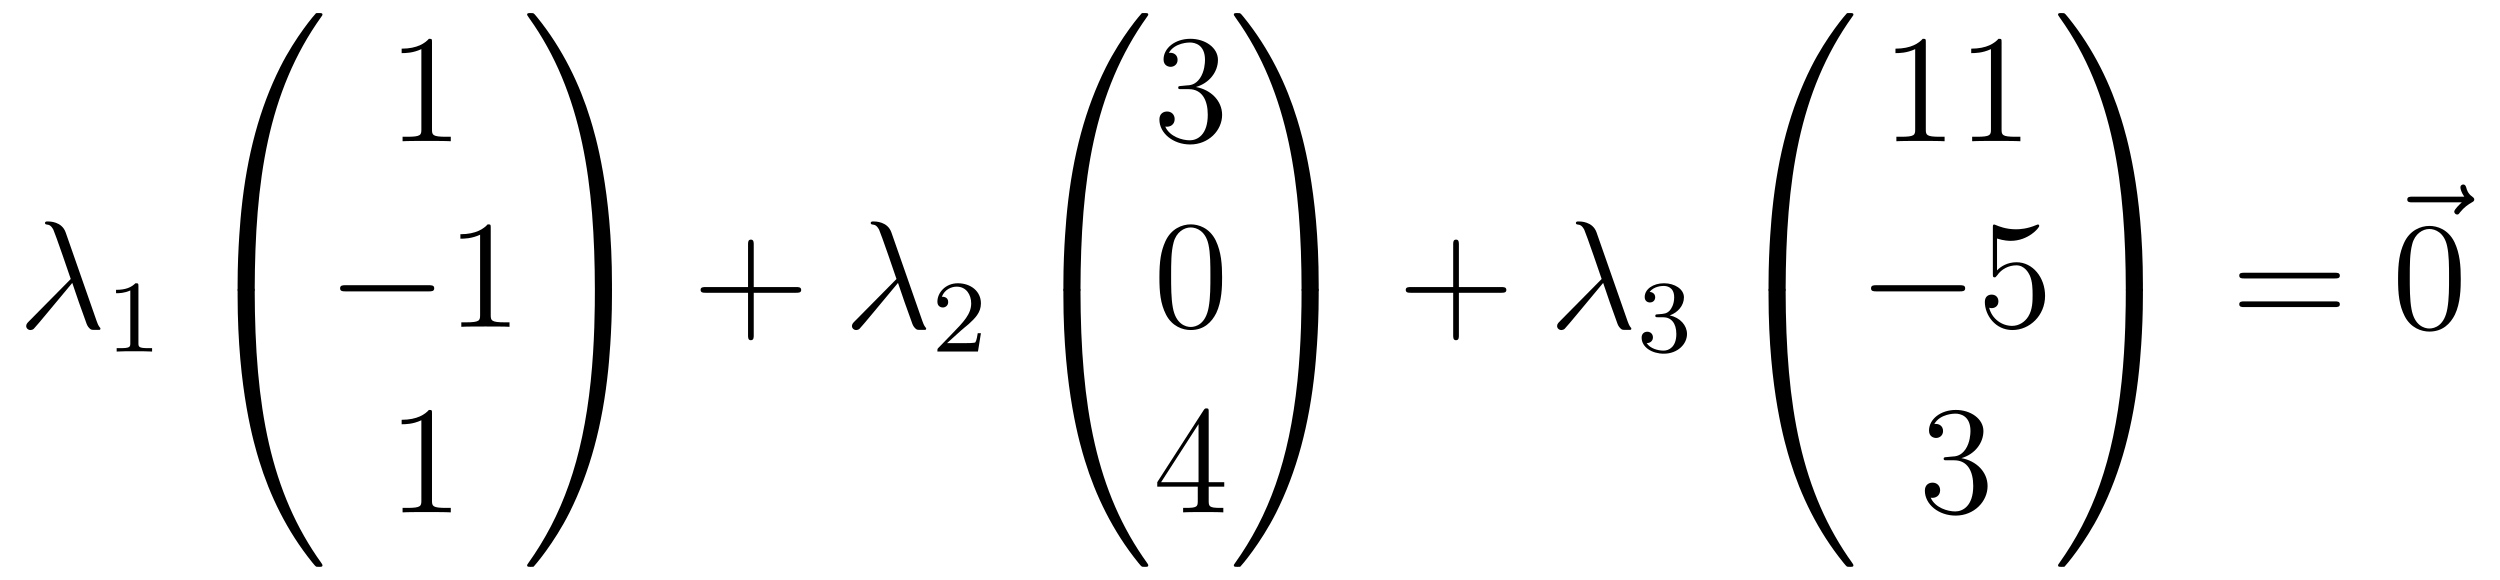 <?xml version='1.0'?>
<!-- This file was generated by dvisvgm 1.14.1 -->
<svg height='45pt' version='1.1' viewBox='0 -45 194 45' width='194pt' xmlns='http://www.w3.org/2000/svg' xmlns:xlink='http://www.w3.org/1999/xlink'>
<g id='page1'>
<g transform='matrix(1 0 0 1 -127 622)'>
<path d='M132.094 -648.967C131.795 -649.816 130.851 -649.816 130.695 -649.816C130.623 -649.816 130.492 -649.816 130.492 -649.697C130.492 -649.601 130.564 -649.589 130.623 -649.577C130.803 -649.553 130.946 -649.529 131.138 -649.182C131.257 -648.955 132.488 -645.381 132.488 -645.357C132.488 -645.345 132.476 -645.333 132.381 -645.238L129.273 -642.094C129.129 -641.95 129.033 -641.855 129.033 -641.699C129.033 -641.532 129.177 -641.388 129.368 -641.388C129.416 -641.388 129.548 -641.412 129.619 -641.484C129.811 -641.663 131.52 -643.755 132.608 -645.047C132.919 -644.114 133.301 -643.014 133.672 -642.01C133.732 -641.831 133.791 -641.663 133.959 -641.508C134.078 -641.4 134.102 -641.4 134.437 -641.4H134.664C134.712 -641.4 134.795 -641.4 134.795 -641.496C134.795 -641.544 134.783 -641.556 134.736 -641.604C134.628 -641.735 134.544 -641.95 134.497 -642.094L132.094 -648.967Z' fill-rule='evenodd'/>
<path d='M137.742 -644.796C137.742 -645.011 137.726 -645.019 137.511 -645.019C137.184 -644.7 136.762 -644.509 136.005 -644.509V-644.246C136.22 -644.246 136.65 -644.246 137.112 -644.461V-640.373C137.112 -640.078 137.089 -639.983 136.332 -639.983H136.053V-639.72C136.379 -639.744 137.065 -639.744 137.423 -639.744C137.782 -639.744 138.475 -639.744 138.802 -639.72V-639.983H138.523C137.766 -639.983 137.742 -640.078 137.742 -640.373V-644.796Z' fill-rule='evenodd'/>
<path d='M146.431 -644.361C146.694 -644.361 146.766 -644.361 146.766 -644.529C146.789 -652.908 147.758 -659.866 151.942 -665.711C152.025 -665.819 152.025 -665.843 152.025 -665.867C152.025 -665.986 151.942 -665.986 151.75 -665.986S151.535 -665.986 151.511 -665.962C151.463 -665.927 149.945 -664.181 148.738 -661.778C147.16 -658.623 146.168 -655 145.726 -650.649C145.69 -650.278 145.439 -647.792 145.439 -644.959V-644.493C145.451 -644.361 145.522 -644.361 145.773 -644.361H146.431Z' fill-rule='evenodd'/>
<path d='M145.773 -644.638C145.522 -644.638 145.451 -644.638 145.439 -644.506V-644.04C145.439 -636.736 146.742 -632.457 147.112 -631.249C147.925 -628.595 149.252 -625.798 151.248 -623.336C151.428 -623.12 151.475 -623.061 151.523 -623.037C151.547 -623.025 151.559 -623.013 151.75 -623.013S152.025 -623.013 152.025 -623.132C152.025 -623.156 152.025 -623.18 151.954 -623.288C147.973 -628.811 146.778 -635.457 146.766 -644.47C146.766 -644.638 146.694 -644.638 146.431 -644.638H145.773Z' fill-rule='evenodd'/>
<path d='M160.523 -663.702C160.523 -663.978 160.523 -663.989 160.284 -663.989C159.997 -663.667 159.399 -663.224 158.168 -663.224V-662.878C158.443 -662.878 159.04 -662.878 159.698 -663.188V-656.96C159.698 -656.53 159.662 -656.387 158.61 -656.387H158.24V-656.04C158.562 -656.064 159.722 -656.064 160.116 -656.064C160.511 -656.064 161.658 -656.064 161.981 -656.04V-656.387H161.611C160.559 -656.387 160.523 -656.53 160.523 -656.96V-663.702Z' fill-rule='evenodd'/>
<path d='M160.278 -644.389C160.481 -644.389 160.696 -644.389 160.696 -644.628C160.696 -644.868 160.481 -644.868 160.278 -644.868H153.811C153.608 -644.868 153.392 -644.868 153.392 -644.628C153.392 -644.389 153.608 -644.389 153.811 -644.389H160.278Z' fill-rule='evenodd'/>
<path d='M165.081 -649.302C165.081 -649.578 165.081 -649.589 164.842 -649.589C164.555 -649.267 163.957 -648.824 162.726 -648.824V-648.478C163.001 -648.478 163.599 -648.478 164.256 -648.788V-642.56C164.256 -642.13 164.22 -641.987 163.168 -641.987H162.798V-641.64C163.12 -641.664 164.28 -641.664 164.675 -641.664C165.069 -641.664 166.217 -641.664 166.539 -641.64V-641.987H166.169C165.117 -641.987 165.081 -642.13 165.081 -642.56V-649.302Z' fill-rule='evenodd'/>
<path d='M160.523 -634.902C160.523 -635.178 160.523 -635.189 160.284 -635.189C159.997 -634.867 159.399 -634.424 158.168 -634.424V-634.078C158.443 -634.078 159.04 -634.078 159.698 -634.388V-628.16C159.698 -627.73 159.662 -627.587 158.61 -627.587H158.24V-627.24C158.562 -627.264 159.722 -627.264 160.116 -627.264C160.511 -627.264 161.658 -627.264 161.981 -627.24V-627.587H161.611C160.559 -627.587 160.523 -627.73 160.523 -628.16V-634.902Z' fill-rule='evenodd'/>
<path d='M174.489 -644.959C174.489 -652.263 173.186 -656.542 172.816 -657.75C172.003 -660.404 170.676 -663.201 168.68 -665.663C168.5 -665.879 168.453 -665.938 168.405 -665.962C168.381 -665.974 168.369 -665.986 168.177 -665.986C167.998 -665.986 167.903 -665.986 167.903 -665.867C167.903 -665.843 167.903 -665.819 168.058 -665.604C172.218 -659.794 173.15 -652.622 173.162 -644.529C173.162 -644.361 173.234 -644.361 173.497 -644.361H174.154C174.406 -644.361 174.477 -644.361 174.489 -644.493V-644.959Z' fill-rule='evenodd'/>
<path d='M174.489 -644.506C174.477 -644.638 174.406 -644.638 174.154 -644.638H173.497C173.234 -644.638 173.162 -644.638 173.162 -644.47C173.162 -643.239 173.15 -640.394 172.84 -637.417C172.194 -631.237 170.604 -626.958 167.986 -623.288C167.903 -623.18 167.903 -623.156 167.903 -623.132C167.903 -623.013 167.998 -623.013 168.177 -623.013C168.369 -623.013 168.393 -623.013 168.417 -623.037C168.464 -623.073 169.983 -624.818 171.19 -627.221C172.768 -630.377 173.76 -633.998 174.202 -638.35C174.238 -638.72 174.489 -641.207 174.489 -644.04V-644.506Z' fill-rule='evenodd'/>
<path d='M185.49 -644.281H188.789C188.956 -644.281 189.172 -644.281 189.172 -644.497C189.172 -644.724 188.968 -644.724 188.789 -644.724H185.49V-648.023C185.49 -648.19 185.49 -648.406 185.274 -648.406C185.048 -648.406 185.048 -648.202 185.048 -648.023V-644.724H181.748C181.581 -644.724 181.366 -644.724 181.366 -644.508C181.366 -644.281 181.569 -644.281 181.748 -644.281H185.048V-640.982C185.048 -640.815 185.048 -640.6 185.262 -640.6C185.49 -640.6 185.49 -640.803 185.49 -640.982V-644.281Z' fill-rule='evenodd'/>
<path d='M196.171 -648.967C195.872 -649.816 194.928 -649.816 194.772 -649.816C194.701 -649.816 194.569 -649.816 194.569 -649.697C194.569 -649.601 194.641 -649.589 194.701 -649.577C194.88 -649.553 195.024 -649.529 195.215 -649.182C195.334 -648.955 196.566 -645.381 196.566 -645.357C196.566 -645.345 196.554 -645.333 196.458 -645.238L193.35 -642.094C193.206 -641.95 193.111 -641.855 193.111 -641.699C193.111 -641.532 193.254 -641.388 193.445 -641.388C193.494 -641.388 193.625 -641.412 193.697 -641.484C193.888 -641.663 195.598 -643.755 196.685 -645.047C196.996 -644.114 197.378 -643.014 197.749 -642.01C197.809 -641.831 197.868 -641.663 198.036 -641.508C198.155 -641.4 198.179 -641.4 198.514 -641.4H198.742C198.79 -641.4 198.872 -641.4 198.872 -641.496C198.872 -641.544 198.86 -641.556 198.812 -641.604C198.706 -641.735 198.622 -641.95 198.574 -642.094L196.171 -648.967Z' fill-rule='evenodd'/>
<path d='M201.568 -641.346C201.695 -641.465 202.03 -641.728 202.157 -641.84C202.651 -642.294 203.12 -642.732 203.12 -643.457C203.12 -644.405 202.324 -645.019 201.328 -645.019C200.372 -645.019 199.742 -644.294 199.742 -643.585C199.742 -643.194 200.053 -643.138 200.165 -643.138C200.332 -643.138 200.579 -643.258 200.579 -643.561C200.579 -643.975 200.18 -643.975 200.086 -643.975C200.316 -644.557 200.85 -644.756 201.24 -644.756C201.982 -644.756 202.364 -644.127 202.364 -643.457C202.364 -642.628 201.782 -642.023 200.842 -641.059L199.838 -640.023C199.742 -639.935 199.742 -639.919 199.742 -639.72H202.89L203.12 -641.146H202.873C202.85 -640.987 202.787 -640.588 202.691 -640.437C202.643 -640.373 202.037 -640.373 201.91 -640.373H200.491L201.568 -641.346Z' fill-rule='evenodd'/>
<path d='M210.511 -644.361C210.774 -644.361 210.846 -644.361 210.846 -644.529C210.869 -652.908 211.838 -659.866 216.022 -665.711C216.106 -665.819 216.106 -665.843 216.106 -665.867C216.106 -665.986 216.022 -665.986 215.831 -665.986C215.639 -665.986 215.615 -665.986 215.591 -665.962C215.544 -665.927 214.025 -664.181 212.818 -661.778C211.24 -658.623 210.248 -655 209.806 -650.649C209.77 -650.278 209.519 -647.792 209.519 -644.959V-644.493C209.531 -644.361 209.602 -644.361 209.854 -644.361H210.511Z' fill-rule='evenodd'/>
<path d='M209.854 -644.638C209.602 -644.638 209.531 -644.638 209.519 -644.506V-644.04C209.519 -636.736 210.822 -632.457 211.192 -631.249C212.005 -628.595 213.332 -625.798 215.328 -623.336C215.508 -623.12 215.555 -623.061 215.603 -623.037C215.627 -623.025 215.639 -623.013 215.831 -623.013C216.022 -623.013 216.106 -623.013 216.106 -623.132C216.106 -623.156 216.106 -623.18 216.034 -623.288C212.053 -628.811 210.858 -635.457 210.846 -644.47C210.846 -644.638 210.774 -644.638 210.511 -644.638H209.854Z' fill-rule='evenodd'/>
<path d='M218.68 -660.332C218.477 -660.32 218.429 -660.307 218.429 -660.2C218.429 -660.081 218.489 -660.081 218.704 -660.081H219.253C220.27 -660.081 220.723 -659.244 220.723 -658.096C220.723 -656.53 219.911 -656.112 219.325 -656.112C218.752 -656.112 217.771 -656.387 217.424 -657.176C217.807 -657.116 218.154 -657.331 218.154 -657.761C218.154 -658.108 217.902 -658.347 217.568 -658.347C217.28 -658.347 216.97 -658.18 216.97 -657.726C216.97 -656.662 218.034 -655.789 219.361 -655.789C220.783 -655.789 221.836 -656.877 221.836 -658.084C221.836 -659.184 220.951 -660.045 219.803 -660.248C220.843 -660.547 221.513 -661.419 221.513 -662.352C221.513 -663.296 220.532 -663.989 219.373 -663.989C218.178 -663.989 217.292 -663.26 217.292 -662.388C217.292 -661.909 217.663 -661.814 217.843 -661.814C218.094 -661.814 218.381 -661.993 218.381 -662.352C218.381 -662.734 218.094 -662.902 217.831 -662.902C217.759 -662.902 217.735 -662.902 217.699 -662.89C218.154 -663.702 219.277 -663.702 219.337 -663.702C219.732 -663.702 220.508 -663.523 220.508 -662.352C220.508 -662.125 220.472 -661.455 220.126 -660.941C219.768 -660.415 219.361 -660.379 219.038 -660.367L218.68 -660.332Z' fill-rule='evenodd'/>
<path d='M221.836 -645.465C221.836 -646.458 221.776 -647.426 221.345 -648.334C220.855 -649.327 219.995 -649.589 219.409 -649.589C218.716 -649.589 217.866 -649.243 217.424 -648.251C217.09 -647.497 216.97 -646.756 216.97 -645.465C216.97 -644.306 217.054 -643.433 217.484 -642.584C217.95 -641.676 218.776 -641.389 219.397 -641.389C220.436 -641.389 221.034 -642.011 221.381 -642.704C221.812 -643.6 221.836 -644.772 221.836 -645.465ZM219.397 -641.628C219.014 -641.628 218.237 -641.843 218.01 -643.146C217.879 -643.863 217.879 -644.772 217.879 -645.609C217.879 -646.589 217.879 -647.473 218.07 -648.179C218.273 -648.98 218.882 -649.35 219.397 -649.35C219.851 -649.35 220.544 -649.075 220.771 -648.048C220.927 -647.366 220.927 -646.422 220.927 -645.609C220.927 -644.808 220.927 -643.899 220.795 -643.17C220.568 -641.855 219.815 -641.628 219.397 -641.628Z' fill-rule='evenodd'/>
<path d='M220.795 -635.022C220.795 -635.249 220.795 -635.309 220.628 -635.309C220.532 -635.309 220.496 -635.309 220.4 -635.166L216.803 -629.583V-629.236H219.947V-628.148C219.947 -627.706 219.923 -627.587 219.05 -627.587H218.81V-627.24C219.086 -627.264 220.031 -627.264 220.366 -627.264C220.699 -627.264 221.657 -627.264 221.93 -627.24V-627.587H221.692C220.831 -627.587 220.795 -627.706 220.795 -628.148V-629.236H222.002V-629.583H220.795V-635.022ZM220.007 -634.09V-629.583H217.102L220.007 -634.09Z' fill-rule='evenodd'/>
<path d='M229.33 -644.959C229.33 -652.263 228.026 -656.542 227.656 -657.75C226.843 -660.404 225.516 -663.201 223.519 -665.663C223.34 -665.879 223.292 -665.938 223.244 -665.962C223.22 -665.974 223.208 -665.986 223.018 -665.986C222.838 -665.986 222.743 -665.986 222.743 -665.867C222.743 -665.843 222.743 -665.819 222.898 -665.604C227.058 -659.794 227.99 -652.622 228.002 -644.529C228.002 -644.361 228.074 -644.361 228.337 -644.361H228.995C229.246 -644.361 229.318 -644.361 229.33 -644.493V-644.959Z' fill-rule='evenodd'/>
<path d='M229.33 -644.506C229.318 -644.638 229.246 -644.638 228.995 -644.638H228.337C228.074 -644.638 228.002 -644.638 228.002 -644.47C228.002 -643.239 227.99 -640.394 227.68 -637.417C227.034 -631.237 225.444 -626.958 222.827 -623.288C222.743 -623.18 222.743 -623.156 222.743 -623.132C222.743 -623.013 222.838 -623.013 223.018 -623.013C223.208 -623.013 223.232 -623.013 223.256 -623.037C223.304 -623.073 224.822 -624.818 226.03 -627.221C227.608 -630.377 228.6 -633.998 229.042 -638.35C229.078 -638.72 229.33 -641.207 229.33 -644.04V-644.506Z' fill-rule='evenodd'/>
<path d='M240.21 -644.281H243.509C243.677 -644.281 243.892 -644.281 243.892 -644.497C243.892 -644.724 243.689 -644.724 243.509 -644.724H240.21V-648.023C240.21 -648.19 240.21 -648.406 239.994 -648.406C239.767 -648.406 239.767 -648.202 239.767 -648.023V-644.724H236.468C236.3 -644.724 236.086 -644.724 236.086 -644.508C236.086 -644.281 236.288 -644.281 236.468 -644.281H239.767V-640.982C239.767 -640.815 239.767 -640.6 239.982 -640.6C240.21 -640.6 240.21 -640.803 240.21 -640.982V-644.281Z' fill-rule='evenodd'/>
<path d='M250.891 -648.967C250.592 -649.816 249.648 -649.816 249.492 -649.816C249.421 -649.816 249.289 -649.816 249.289 -649.697C249.289 -649.601 249.361 -649.589 249.421 -649.577C249.6 -649.553 249.744 -649.529 249.935 -649.182C250.054 -648.955 251.286 -645.381 251.286 -645.357C251.286 -645.345 251.274 -645.333 251.178 -645.238L248.07 -642.094C247.926 -641.95 247.831 -641.855 247.831 -641.699C247.831 -641.532 247.974 -641.388 248.165 -641.388C248.214 -641.388 248.345 -641.412 248.417 -641.484C248.608 -641.663 250.318 -643.755 251.405 -645.047C251.716 -644.114 252.098 -643.014 252.469 -642.01C252.529 -641.831 252.588 -641.663 252.756 -641.508C252.875 -641.4 252.899 -641.4 253.234 -641.4H253.462C253.51 -641.4 253.592 -641.4 253.592 -641.496C253.592 -641.544 253.58 -641.556 253.532 -641.604C253.426 -641.735 253.342 -641.95 253.294 -642.094L250.891 -648.967Z' fill-rule='evenodd'/>
<path d='M256.056 -642.382C256.686 -642.382 257.084 -641.919 257.084 -641.082C257.084 -640.087 256.518 -639.792 256.096 -639.792C255.658 -639.792 255.06 -639.951 254.78 -640.373C255.068 -640.373 255.268 -640.557 255.268 -640.82C255.268 -641.075 255.084 -641.258 254.828 -641.258C254.614 -641.258 254.39 -641.122 254.39 -640.804C254.39 -640.047 255.204 -639.553 256.112 -639.553C257.172 -639.553 257.912 -640.286 257.912 -641.082C257.912 -641.744 257.387 -642.35 256.574 -642.525C257.203 -642.748 257.674 -643.29 257.674 -643.927C257.674 -644.565 256.956 -645.019 256.128 -645.019C255.275 -645.019 254.629 -644.557 254.629 -643.951C254.629 -643.656 254.828 -643.529 255.036 -643.529C255.283 -643.529 255.443 -643.704 255.443 -643.935C255.443 -644.23 255.187 -644.342 255.012 -644.35C255.347 -644.788 255.96 -644.812 256.104 -644.812C256.31 -644.812 256.916 -644.748 256.916 -643.927C256.916 -643.369 256.686 -643.035 256.574 -642.907C256.336 -642.66 256.152 -642.644 255.666 -642.612C255.514 -642.605 255.45 -642.597 255.45 -642.493C255.45 -642.382 255.522 -642.382 255.658 -642.382H256.056Z' fill-rule='evenodd'/>
<path d='M265.231 -644.361C265.494 -644.361 265.566 -644.361 265.566 -644.529C265.589 -652.908 266.558 -659.866 270.742 -665.711C270.826 -665.819 270.826 -665.843 270.826 -665.867C270.826 -665.986 270.742 -665.986 270.551 -665.986C270.359 -665.986 270.335 -665.986 270.311 -665.962C270.264 -665.927 268.745 -664.181 267.538 -661.778C265.96 -658.623 264.968 -655 264.526 -650.649C264.49 -650.278 264.239 -647.792 264.239 -644.959V-644.493C264.251 -644.361 264.322 -644.361 264.574 -644.361H265.231Z' fill-rule='evenodd'/>
<path d='M264.574 -644.638C264.322 -644.638 264.251 -644.638 264.239 -644.506V-644.04C264.239 -636.736 265.542 -632.457 265.912 -631.249C266.725 -628.595 268.052 -625.798 270.048 -623.336C270.228 -623.12 270.275 -623.061 270.323 -623.037C270.347 -623.025 270.359 -623.013 270.551 -623.013C270.742 -623.013 270.826 -623.013 270.826 -623.132C270.826 -623.156 270.826 -623.18 270.754 -623.288C266.773 -628.811 265.578 -635.457 265.566 -644.47C265.566 -644.638 265.494 -644.638 265.231 -644.638H264.574Z' fill-rule='evenodd'/>
<path d='M276.443 -663.702C276.443 -663.978 276.443 -663.989 276.204 -663.989C275.917 -663.667 275.32 -663.224 274.088 -663.224V-662.878C274.363 -662.878 274.961 -662.878 275.618 -663.188V-656.96C275.618 -656.53 275.582 -656.387 274.53 -656.387H274.159V-656.04C274.482 -656.064 275.642 -656.064 276.036 -656.064C276.431 -656.064 277.578 -656.064 277.901 -656.04V-656.387H277.531C276.479 -656.387 276.443 -656.53 276.443 -656.96V-663.702ZM282.323 -663.702C282.323 -663.978 282.323 -663.989 282.084 -663.989C281.797 -663.667 281.198 -663.224 279.967 -663.224V-662.878C280.243 -662.878 280.841 -662.878 281.497 -663.188V-656.96C281.497 -656.53 281.462 -656.387 280.41 -656.387H280.039V-656.04C280.362 -656.064 281.522 -656.064 281.916 -656.064C282.311 -656.064 283.458 -656.064 283.781 -656.04V-656.387H283.41C282.359 -656.387 282.323 -656.53 282.323 -656.96V-663.702Z' fill-rule='evenodd'/>
<path d='M279.078 -644.389C279.281 -644.389 279.497 -644.389 279.497 -644.628C279.497 -644.868 279.281 -644.868 279.078 -644.868H272.611C272.407 -644.868 272.192 -644.868 272.192 -644.628C272.192 -644.389 272.407 -644.389 272.611 -644.389H279.078Z' fill-rule='evenodd'/>
<path d='M281.969 -648.49C282.482 -648.322 282.901 -648.31 283.032 -648.31C284.383 -648.31 285.244 -649.302 285.244 -649.47C285.244 -649.518 285.22 -649.578 285.149 -649.578C285.125 -649.578 285.101 -649.578 284.993 -649.53C284.323 -649.243 283.75 -649.207 283.439 -649.207C282.65 -649.207 282.088 -649.446 281.861 -649.542C281.777 -649.578 281.753 -649.578 281.742 -649.578C281.646 -649.578 281.646 -649.506 281.646 -649.314V-645.764C281.646 -645.549 281.646 -645.477 281.789 -645.477C281.849 -645.477 281.861 -645.489 281.981 -645.633C282.316 -646.123 282.877 -646.41 283.475 -646.41C284.108 -646.41 284.419 -645.824 284.514 -645.621C284.718 -645.154 284.73 -644.569 284.73 -644.114C284.73 -643.66 284.73 -642.979 284.395 -642.441C284.132 -642.011 283.666 -641.712 283.14 -641.712C282.35 -641.712 281.574 -642.25 281.358 -643.122C281.418 -643.098 281.49 -643.087 281.55 -643.087C281.753 -643.087 282.076 -643.206 282.076 -643.612C282.076 -643.947 281.849 -644.138 281.55 -644.138C281.335 -644.138 281.024 -644.031 281.024 -643.565C281.024 -642.548 281.837 -641.389 283.164 -641.389C284.514 -641.389 285.698 -642.525 285.698 -644.043C285.698 -645.465 284.742 -646.649 283.487 -646.649C282.805 -646.649 282.28 -646.35 281.969 -646.015V-648.49Z' fill-rule='evenodd'/>
<path d='M278.08 -631.532C277.877 -631.52 277.829 -631.507 277.829 -631.4C277.829 -631.281 277.889 -631.281 278.104 -631.281H278.653C279.67 -631.281 280.123 -630.444 280.123 -629.296C280.123 -627.73 279.311 -627.312 278.725 -627.312C278.152 -627.312 277.171 -627.587 276.824 -628.376C277.207 -628.316 277.554 -628.531 277.554 -628.961C277.554 -629.308 277.302 -629.547 276.968 -629.547C276.68 -629.547 276.37 -629.38 276.37 -628.926C276.37 -627.862 277.434 -626.989 278.761 -626.989C280.183 -626.989 281.236 -628.077 281.236 -629.284C281.236 -630.384 280.351 -631.245 279.203 -631.448C280.243 -631.747 280.913 -632.619 280.913 -633.552C280.913 -634.496 279.932 -635.189 278.773 -635.189C277.578 -635.189 276.692 -634.46 276.692 -633.588C276.692 -633.109 277.063 -633.014 277.243 -633.014C277.494 -633.014 277.781 -633.193 277.781 -633.552C277.781 -633.934 277.494 -634.102 277.231 -634.102C277.159 -634.102 277.135 -634.102 277.099 -634.09C277.554 -634.902 278.677 -634.902 278.737 -634.902C279.132 -634.902 279.908 -634.723 279.908 -633.552C279.908 -633.325 279.872 -632.655 279.526 -632.141C279.168 -631.615 278.761 -631.579 278.438 -631.567L278.08 -631.532Z' fill-rule='evenodd'/>
<path d='M293.29 -644.959C293.29 -652.263 291.986 -656.542 291.616 -657.75C290.803 -660.404 289.476 -663.201 287.479 -665.663C287.3 -665.879 287.252 -665.938 287.204 -665.962C287.18 -665.974 287.168 -665.986 286.978 -665.986C286.798 -665.986 286.703 -665.986 286.703 -665.867C286.703 -665.843 286.703 -665.819 286.858 -665.604C291.018 -659.794 291.95 -652.622 291.962 -644.529C291.962 -644.361 292.034 -644.361 292.297 -644.361H292.955C293.206 -644.361 293.278 -644.361 293.29 -644.493V-644.959Z' fill-rule='evenodd'/>
<path d='M293.29 -644.506C293.278 -644.638 293.206 -644.638 292.955 -644.638H292.297C292.034 -644.638 291.962 -644.638 291.962 -644.47C291.962 -643.239 291.95 -640.394 291.64 -637.417C290.994 -631.237 289.404 -626.958 286.787 -623.288C286.703 -623.18 286.703 -623.156 286.703 -623.132C286.703 -623.013 286.798 -623.013 286.978 -623.013C287.168 -623.013 287.192 -623.013 287.216 -623.037C287.264 -623.073 288.782 -624.818 289.99 -627.221C291.568 -630.377 292.56 -633.998 293.002 -638.35C293.038 -638.72 293.29 -641.207 293.29 -644.04V-644.506Z' fill-rule='evenodd'/>
<path d='M308.189 -645.393C308.357 -645.393 308.572 -645.393 308.572 -645.608C308.572 -645.835 308.369 -645.835 308.189 -645.835H301.148C300.98 -645.835 300.766 -645.835 300.766 -645.62C300.766 -645.393 300.968 -645.393 301.148 -645.393H308.189ZM308.189 -643.17C308.357 -643.17 308.572 -643.17 308.572 -643.385C308.572 -643.612 308.369 -643.612 308.189 -643.612H301.148C300.98 -643.612 300.766 -643.612 300.766 -643.397C300.766 -643.17 300.968 -643.17 301.148 -643.17H308.189Z' fill-rule='evenodd'/>
<path d='M318.035 -651.297C317.892 -651.165 317.449 -650.747 317.449 -650.579C317.449 -650.46 317.557 -650.352 317.677 -650.352C317.784 -650.352 317.832 -650.424 317.916 -650.543C318.203 -650.902 318.526 -651.129 318.8 -651.285C318.92 -651.356 319.003 -651.392 319.003 -651.524C319.003 -651.631 318.908 -651.691 318.836 -651.751C318.502 -651.978 318.418 -652.301 318.382 -652.444C318.347 -652.54 318.311 -652.683 318.143 -652.683C318.071 -652.683 317.928 -652.635 317.928 -652.456C317.928 -652.348 318 -652.062 318.227 -651.739H314.21C314.006 -651.739 313.804 -651.739 313.804 -651.512C313.804 -651.297 314.018 -651.297 314.21 -651.297H318.035Z' fill-rule='evenodd'/>
<path d='M317.956 -645.345C317.956 -646.338 317.896 -647.306 317.465 -648.214C316.975 -649.207 316.115 -649.469 315.529 -649.469C314.836 -649.469 313.986 -649.123 313.544 -648.131C313.21 -647.377 313.09 -646.636 313.09 -645.345C313.09 -644.186 313.174 -643.313 313.604 -642.464C314.07 -641.556 314.896 -641.269 315.517 -641.269C316.556 -641.269 317.154 -641.891 317.501 -642.584C317.932 -643.48 317.956 -644.652 317.956 -645.345ZM315.517 -641.508C315.134 -641.508 314.357 -641.723 314.13 -643.026C313.999 -643.743 313.999 -644.652 313.999 -645.489C313.999 -646.469 313.999 -647.353 314.19 -648.059C314.393 -648.86 315.002 -649.23 315.517 -649.23C315.971 -649.23 316.664 -648.955 316.891 -647.928C317.047 -647.246 317.047 -646.302 317.047 -645.489C317.047 -644.688 317.047 -643.779 316.915 -643.05C316.688 -641.735 315.935 -641.508 315.517 -641.508Z' fill-rule='evenodd'/>
</g>
</g>
</svg>
